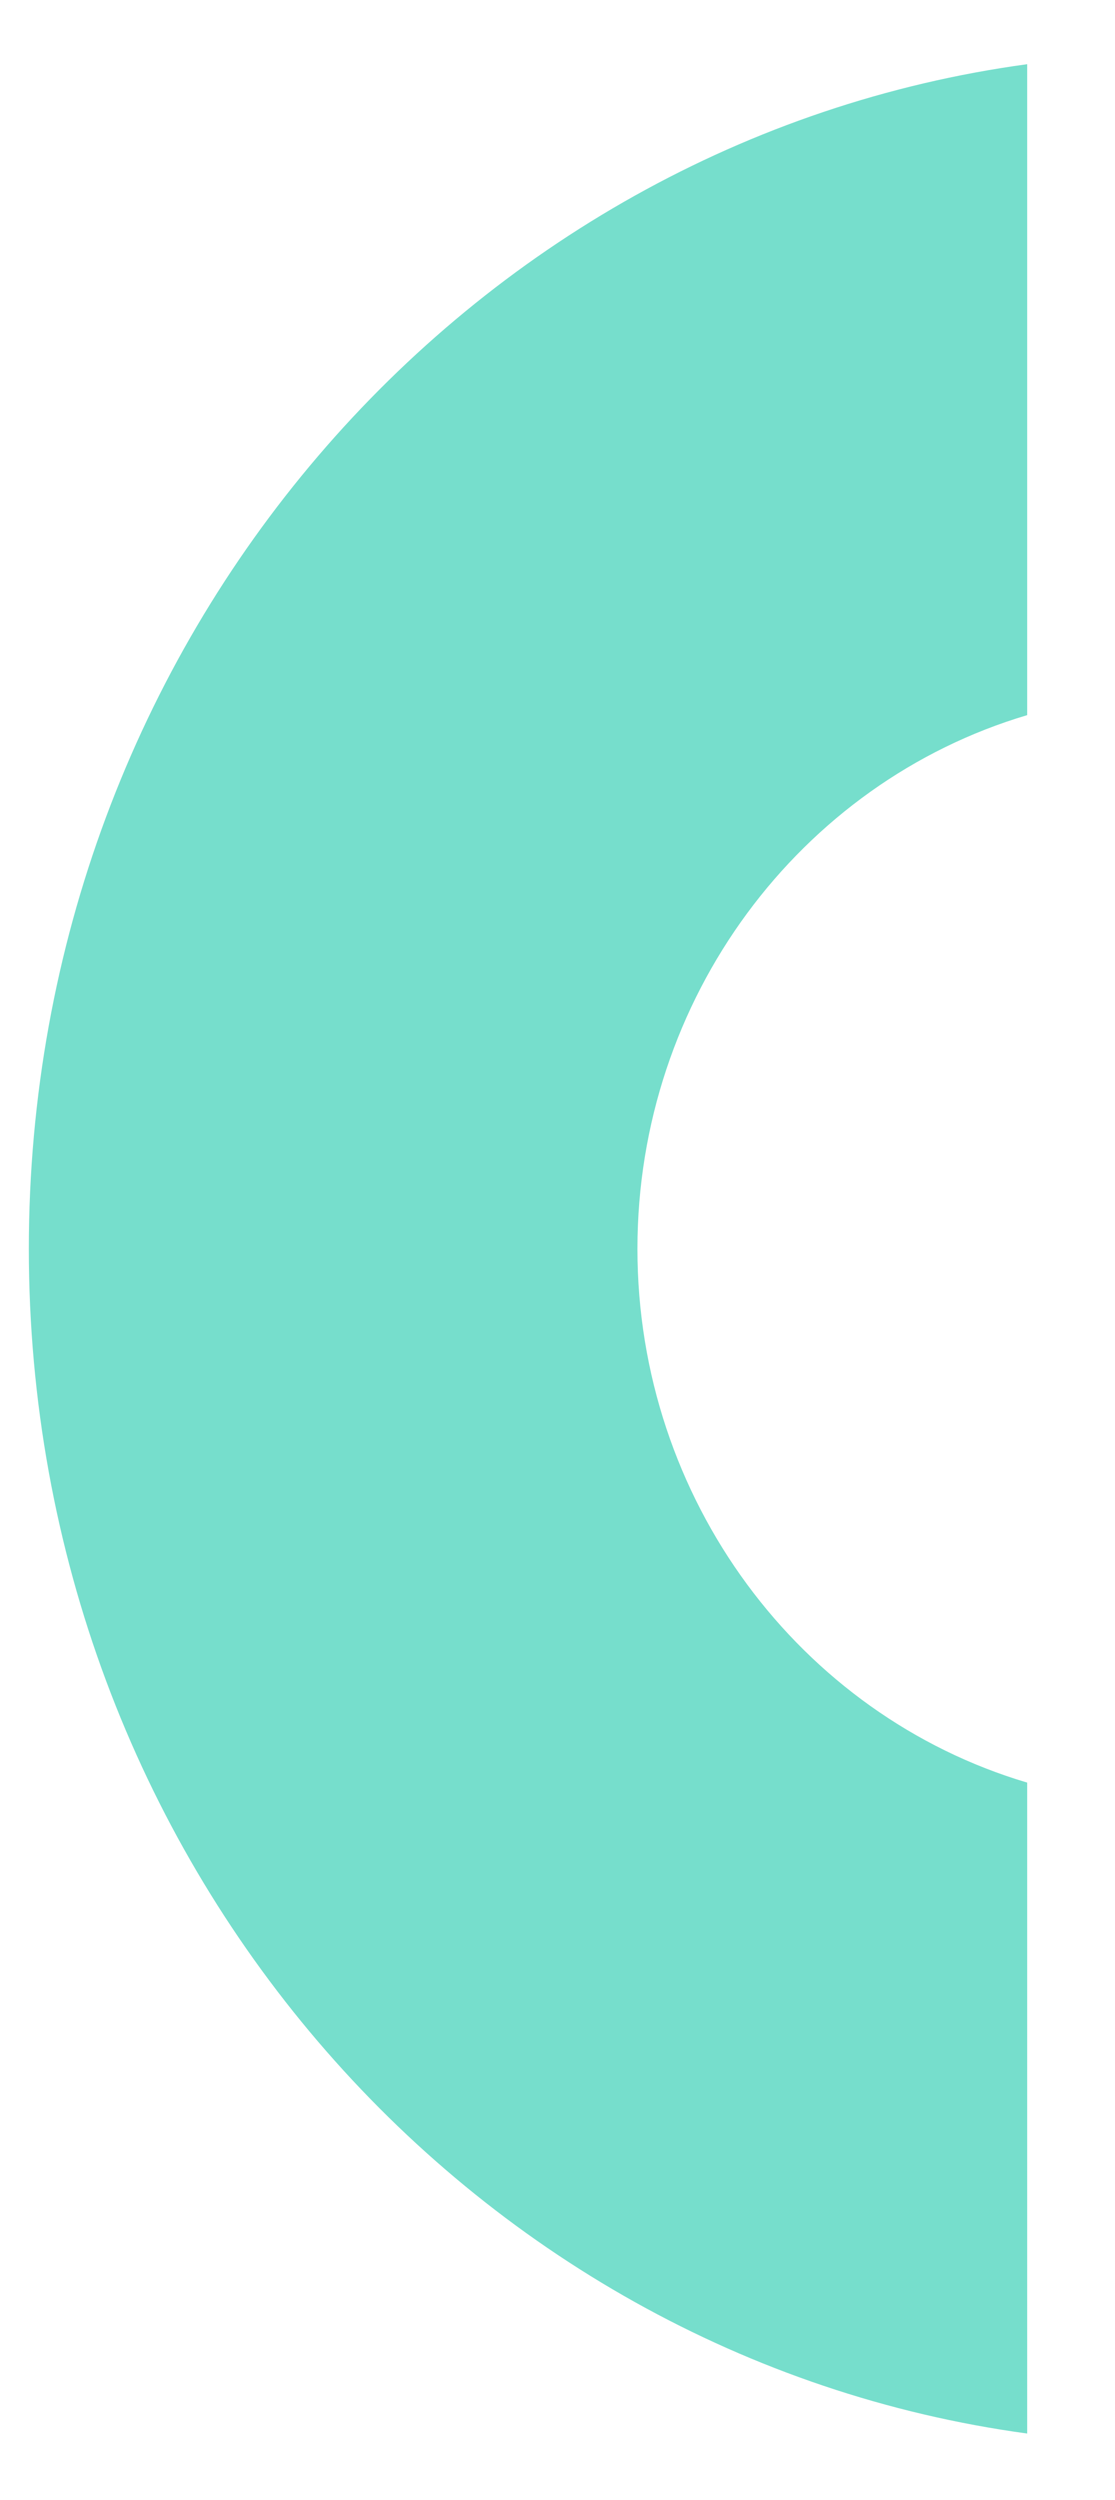<svg width="29" height="65" viewBox="0 0 29 65" fill="none" xmlns="http://www.w3.org/2000/svg">
<path d="M28.216 8.32283e-07V19.764C22.406 20.927 18.079 26.213 18.079 32.468C18.079 38.724 22.406 44.01 28.216 45.172V64.936C28.216 64.936 28.216 64.936 28.216 64.936V45.172C22.406 44.01 18.079 38.724 18.079 32.468C18.079 26.213 22.406 20.927 28.216 19.764V8.32283e-07C28.216 3.71522e-06 28.216 -2.05078e-06 28.216 8.32283e-07Z" fill="#76DECC"/>
<path d="M0.75 32.468C0.75 48.331 12.14 61.282 26.716 63.267V46.344C20.804 44.59 16.579 38.979 16.579 32.468C16.579 25.957 20.804 20.346 26.716 18.592V1.669C12.14 3.654 0.75 16.605 0.75 32.468Z" fill="#76DECC"/>
</svg>
